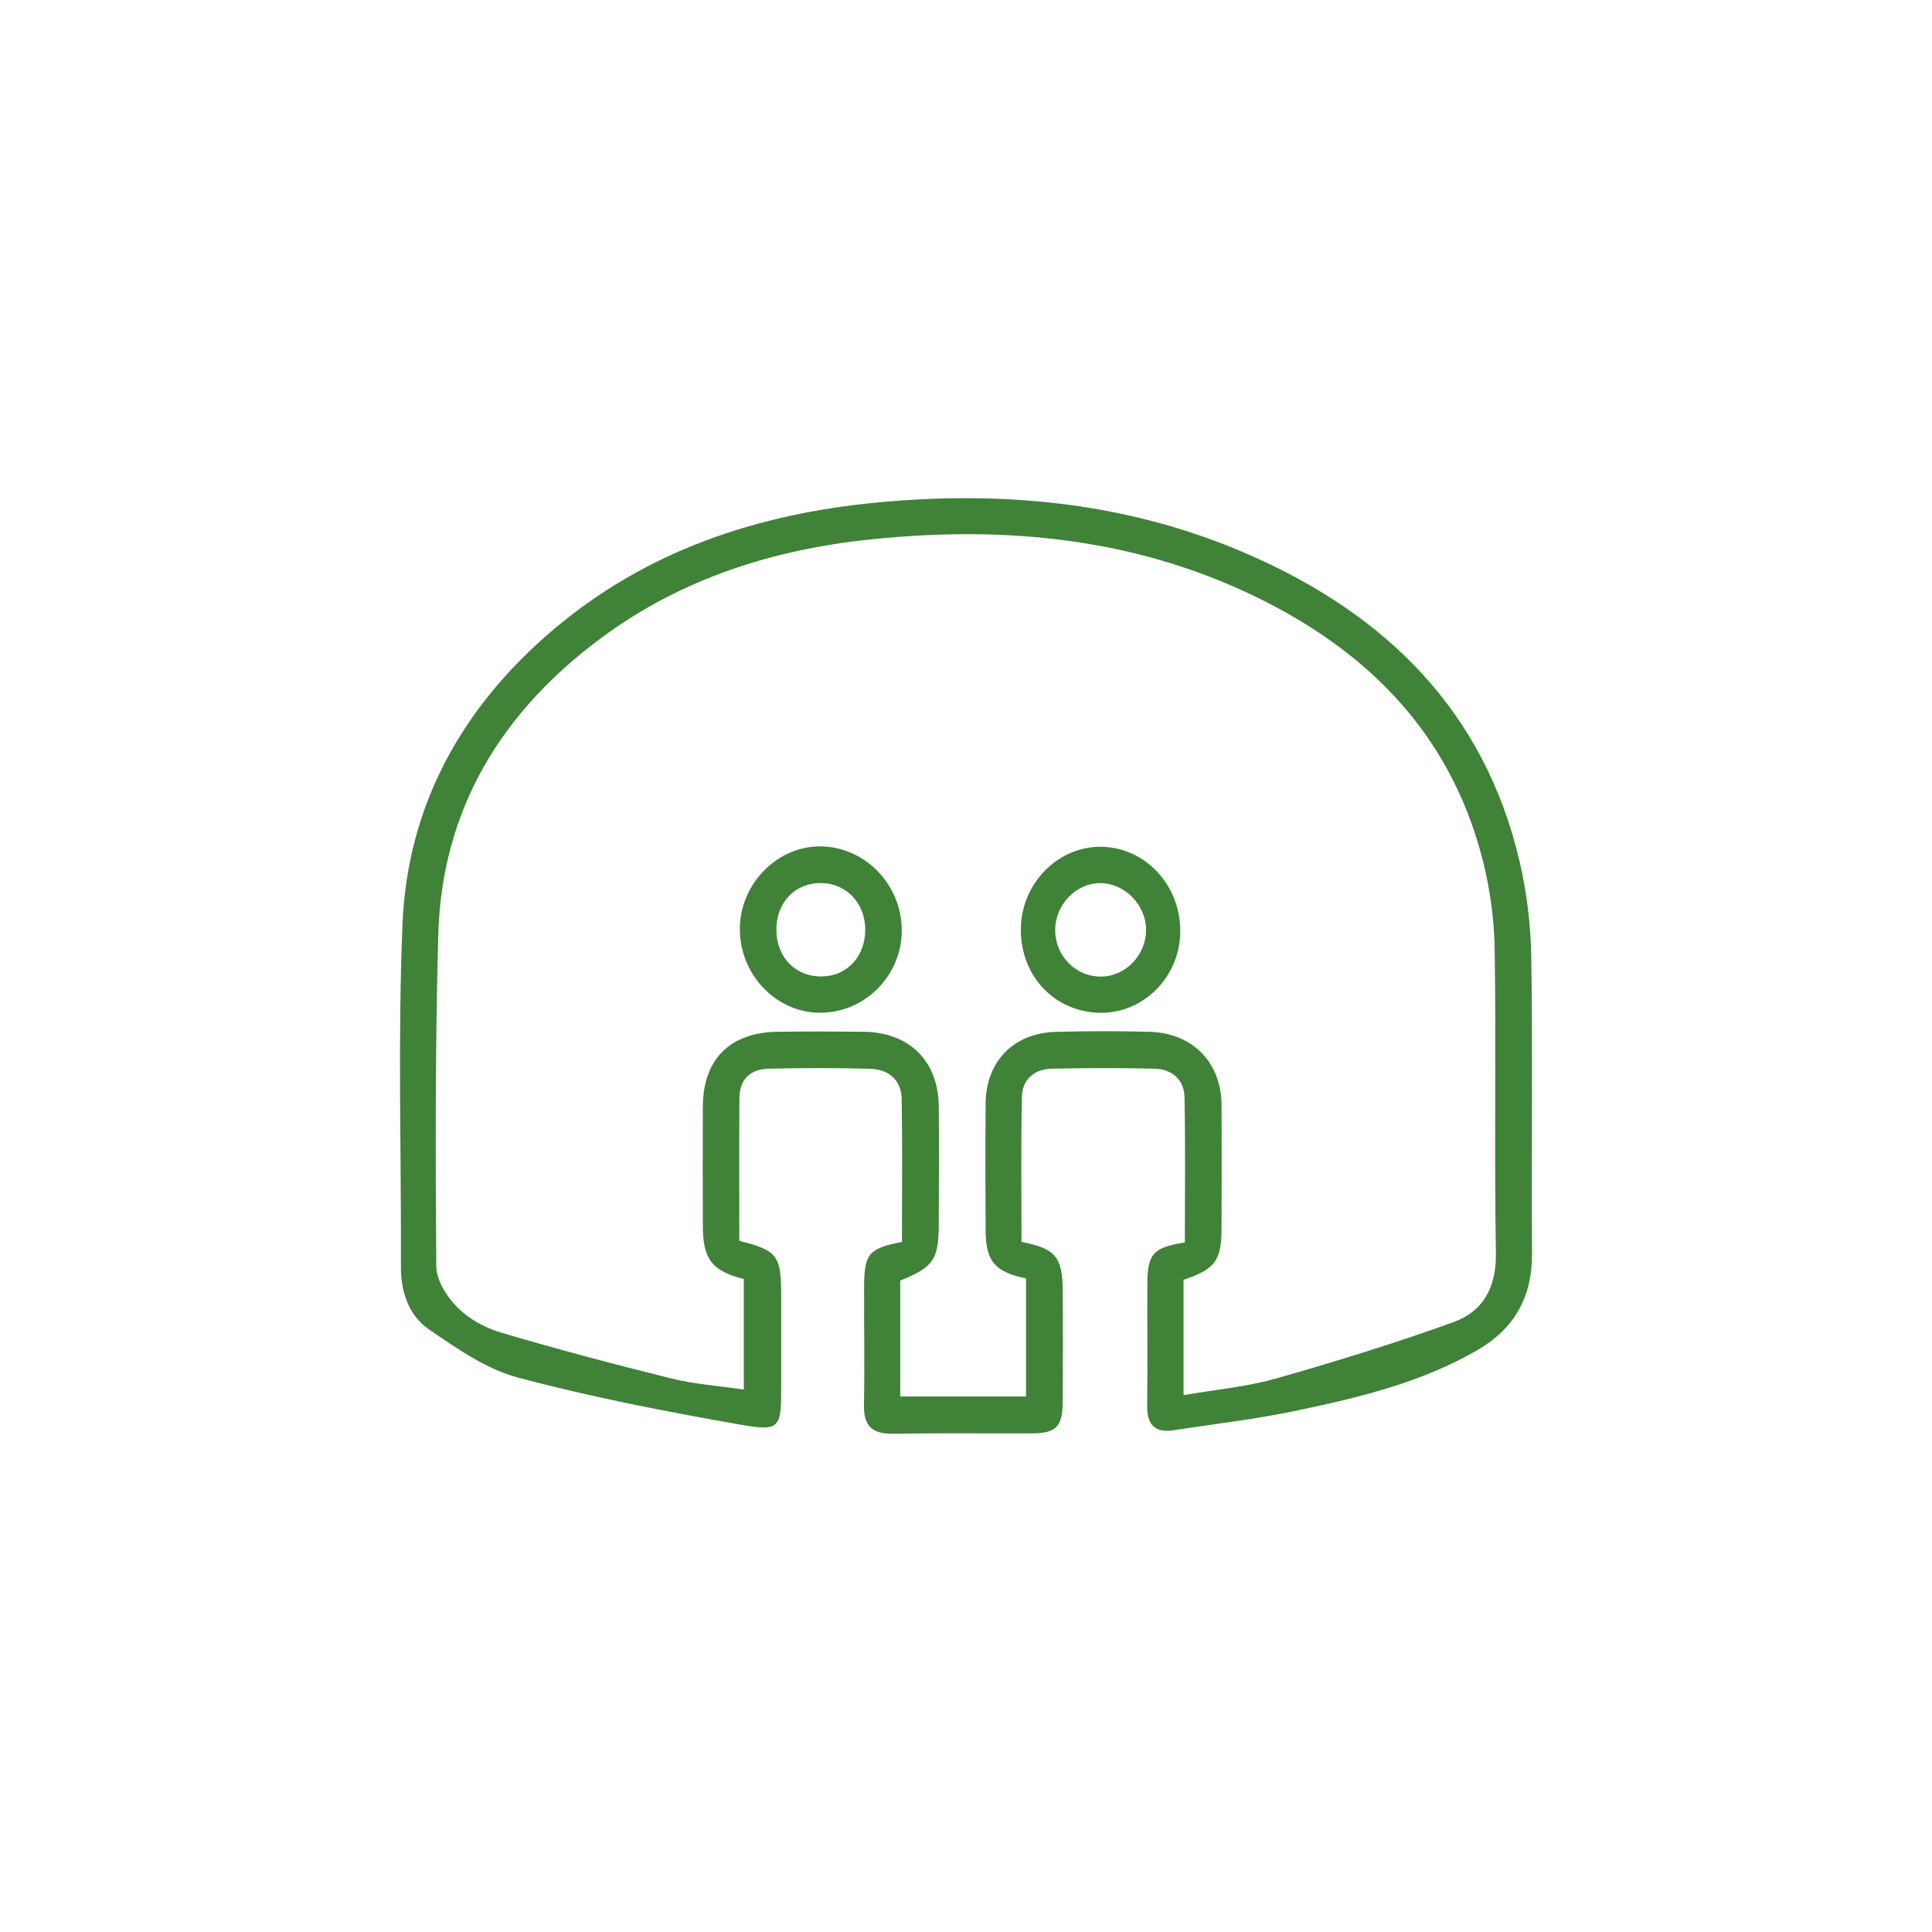 <?xml version="1.0" encoding="UTF-8"?>
<svg id="_圖層_1" data-name="圖層 1" xmlns="http://www.w3.org/2000/svg" viewBox="0 0 512 512">
  <defs>
    <style>
      .cls-1 {
        fill: #3f8238;
      }
    </style>
  </defs>
  <path class="cls-1" d="M239.03,329.15c0-12.58,.14-25.24-.07-37.9-.09-5.06-3.47-7.86-8.31-8.01-9-.27-18.01-.23-27.01-.02-4.76,.11-7.65,2.81-7.69,7.73-.09,12.66-.03,25.33-.03,37.89,10.09,2.54,11.08,3.86,11.1,14.34,.01,8.18,0,16.37,0,24.55,0,10.69-.31,11.66-10.84,9.81-19.8-3.49-39.61-7.31-59.02-12.5-8.36-2.24-16.09-7.68-23.42-12.69-5.41-3.69-7.52-9.9-7.49-16.68,.11-30.28-.85-60.59,.42-90.82,1.33-31.58,15.87-57.51,39.82-77.86,24.79-21.07,54.24-30.84,86.26-33.85,33.88-3.18,66.89,.12,98.28,13.87,36.34,15.92,62.32,41.42,71.65,81.17,1.94,8.27,2.99,16.93,3.12,25.43,.4,26.18,.03,52.37,.2,78.55,.08,11.52-4.62,19.95-14.57,25.69-14.88,8.59-31.32,12.52-47.86,15.99-10.75,2.26-21.71,3.52-32.59,5.19-5.13,.79-7.03-1.69-6.97-6.62,.13-10.64,.01-21.28,.05-31.91,.03-8.25,1.45-9.88,9.94-11.24,0-12.76,.17-25.62-.09-38.46-.09-4.73-3.33-7.48-8-7.59-9-.22-18.01-.18-27.01-.01-4.72,.09-7.98,2.76-8.09,7.49-.28,12.84-.1,25.69-.1,38.43,8.94,1.71,10.84,3.94,10.92,12.83,.09,9.82,.06,19.64,0,29.46-.04,6.71-1.72,8.42-8.25,8.45-12.28,.05-24.56-.11-36.83,.09-5.55,.09-7.7-2.18-7.59-7.68,.21-10.43-.01-20.87,.04-31.3,.04-8.76,1.2-10.1,10-11.84Zm74.6,40.58c8.63-1.5,16.82-2.21,24.57-4.42,15.79-4.49,31.51-9.36,46.96-14.92,7.96-2.86,11.42-9.3,11.27-18.38-.45-26.79,.08-53.6-.32-80.39-.12-8.07-1.27-16.31-3.29-24.13-8.51-32.94-30.24-54.88-60.06-69.35-32.17-15.61-66.39-18.83-101.53-15.25-26.22,2.67-50.7,10.42-72.03,26.27-26.34,19.57-42.16,45.34-43.06,78.69-.79,29.23-.76,58.5-.52,87.74,.03,3.7,2.8,8.09,5.58,10.87,3.04,3.05,7.33,5.44,11.51,6.67,14.99,4.43,30.1,8.44,45.27,12.19,6.15,1.52,12.58,1.96,19.14,2.93v-29.28c-8.42-2.19-10.8-5.2-10.85-13.83-.06-10.64-.05-21.28-.01-31.91,.04-12.48,7.22-19.66,19.85-19.81,7.57-.09,15.14-.08,22.71,0,12.19,.13,19.89,7.79,19.97,19.91,.07,10.23,.03,20.46,0,30.69-.03,9.84-1.27,11.67-10.22,15.36v30.71h33.34v-31.29c-8.23-1.73-10.65-4.53-10.71-12.57-.08-11.25-.09-22.5,0-33.75,.08-11.27,7.46-18.78,18.81-19.04,8.18-.19,16.37-.22,24.55-.01,11.48,.29,19.1,8.11,19.16,19.45,.06,10.84,.04,21.68,0,32.53-.03,8.71-1.65,10.9-10.07,13.75v30.55Z"/>
  <path class="cls-1" d="M238.98,246.61c-.03,12.05-9.9,21.9-21.83,21.78-11.7-.12-21.28-10.36-21.08-22.54,.19-11.81,10.05-21.69,21.47-21.55,11.78,.15,21.46,10.22,21.43,22.31Zm-9.68-.36c-.08-6.97-5.03-12.16-11.67-12.23-6.98-.07-11.98,5.21-11.88,12.53,.1,7.32,5.19,12.4,12.24,12.22,6.62-.17,11.38-5.45,11.3-12.52Z"/>
  <path class="cls-1" d="M312.78,247.04c-.16,11.94-9.82,21.6-21.35,21.36-12.13-.25-21.13-9.94-20.89-22.48,.23-11.95,9.94-21.71,21.39-21.51,11.71,.21,21.02,10.31,20.85,22.62Zm-20.86,11.77c6.42-.12,11.77-5.71,11.8-12.32,.03-6.71-5.75-12.55-12.34-12.46-6.32,.09-11.73,5.79-11.74,12.38-.01,6.97,5.49,12.52,12.27,12.39Z"/>
</svg>